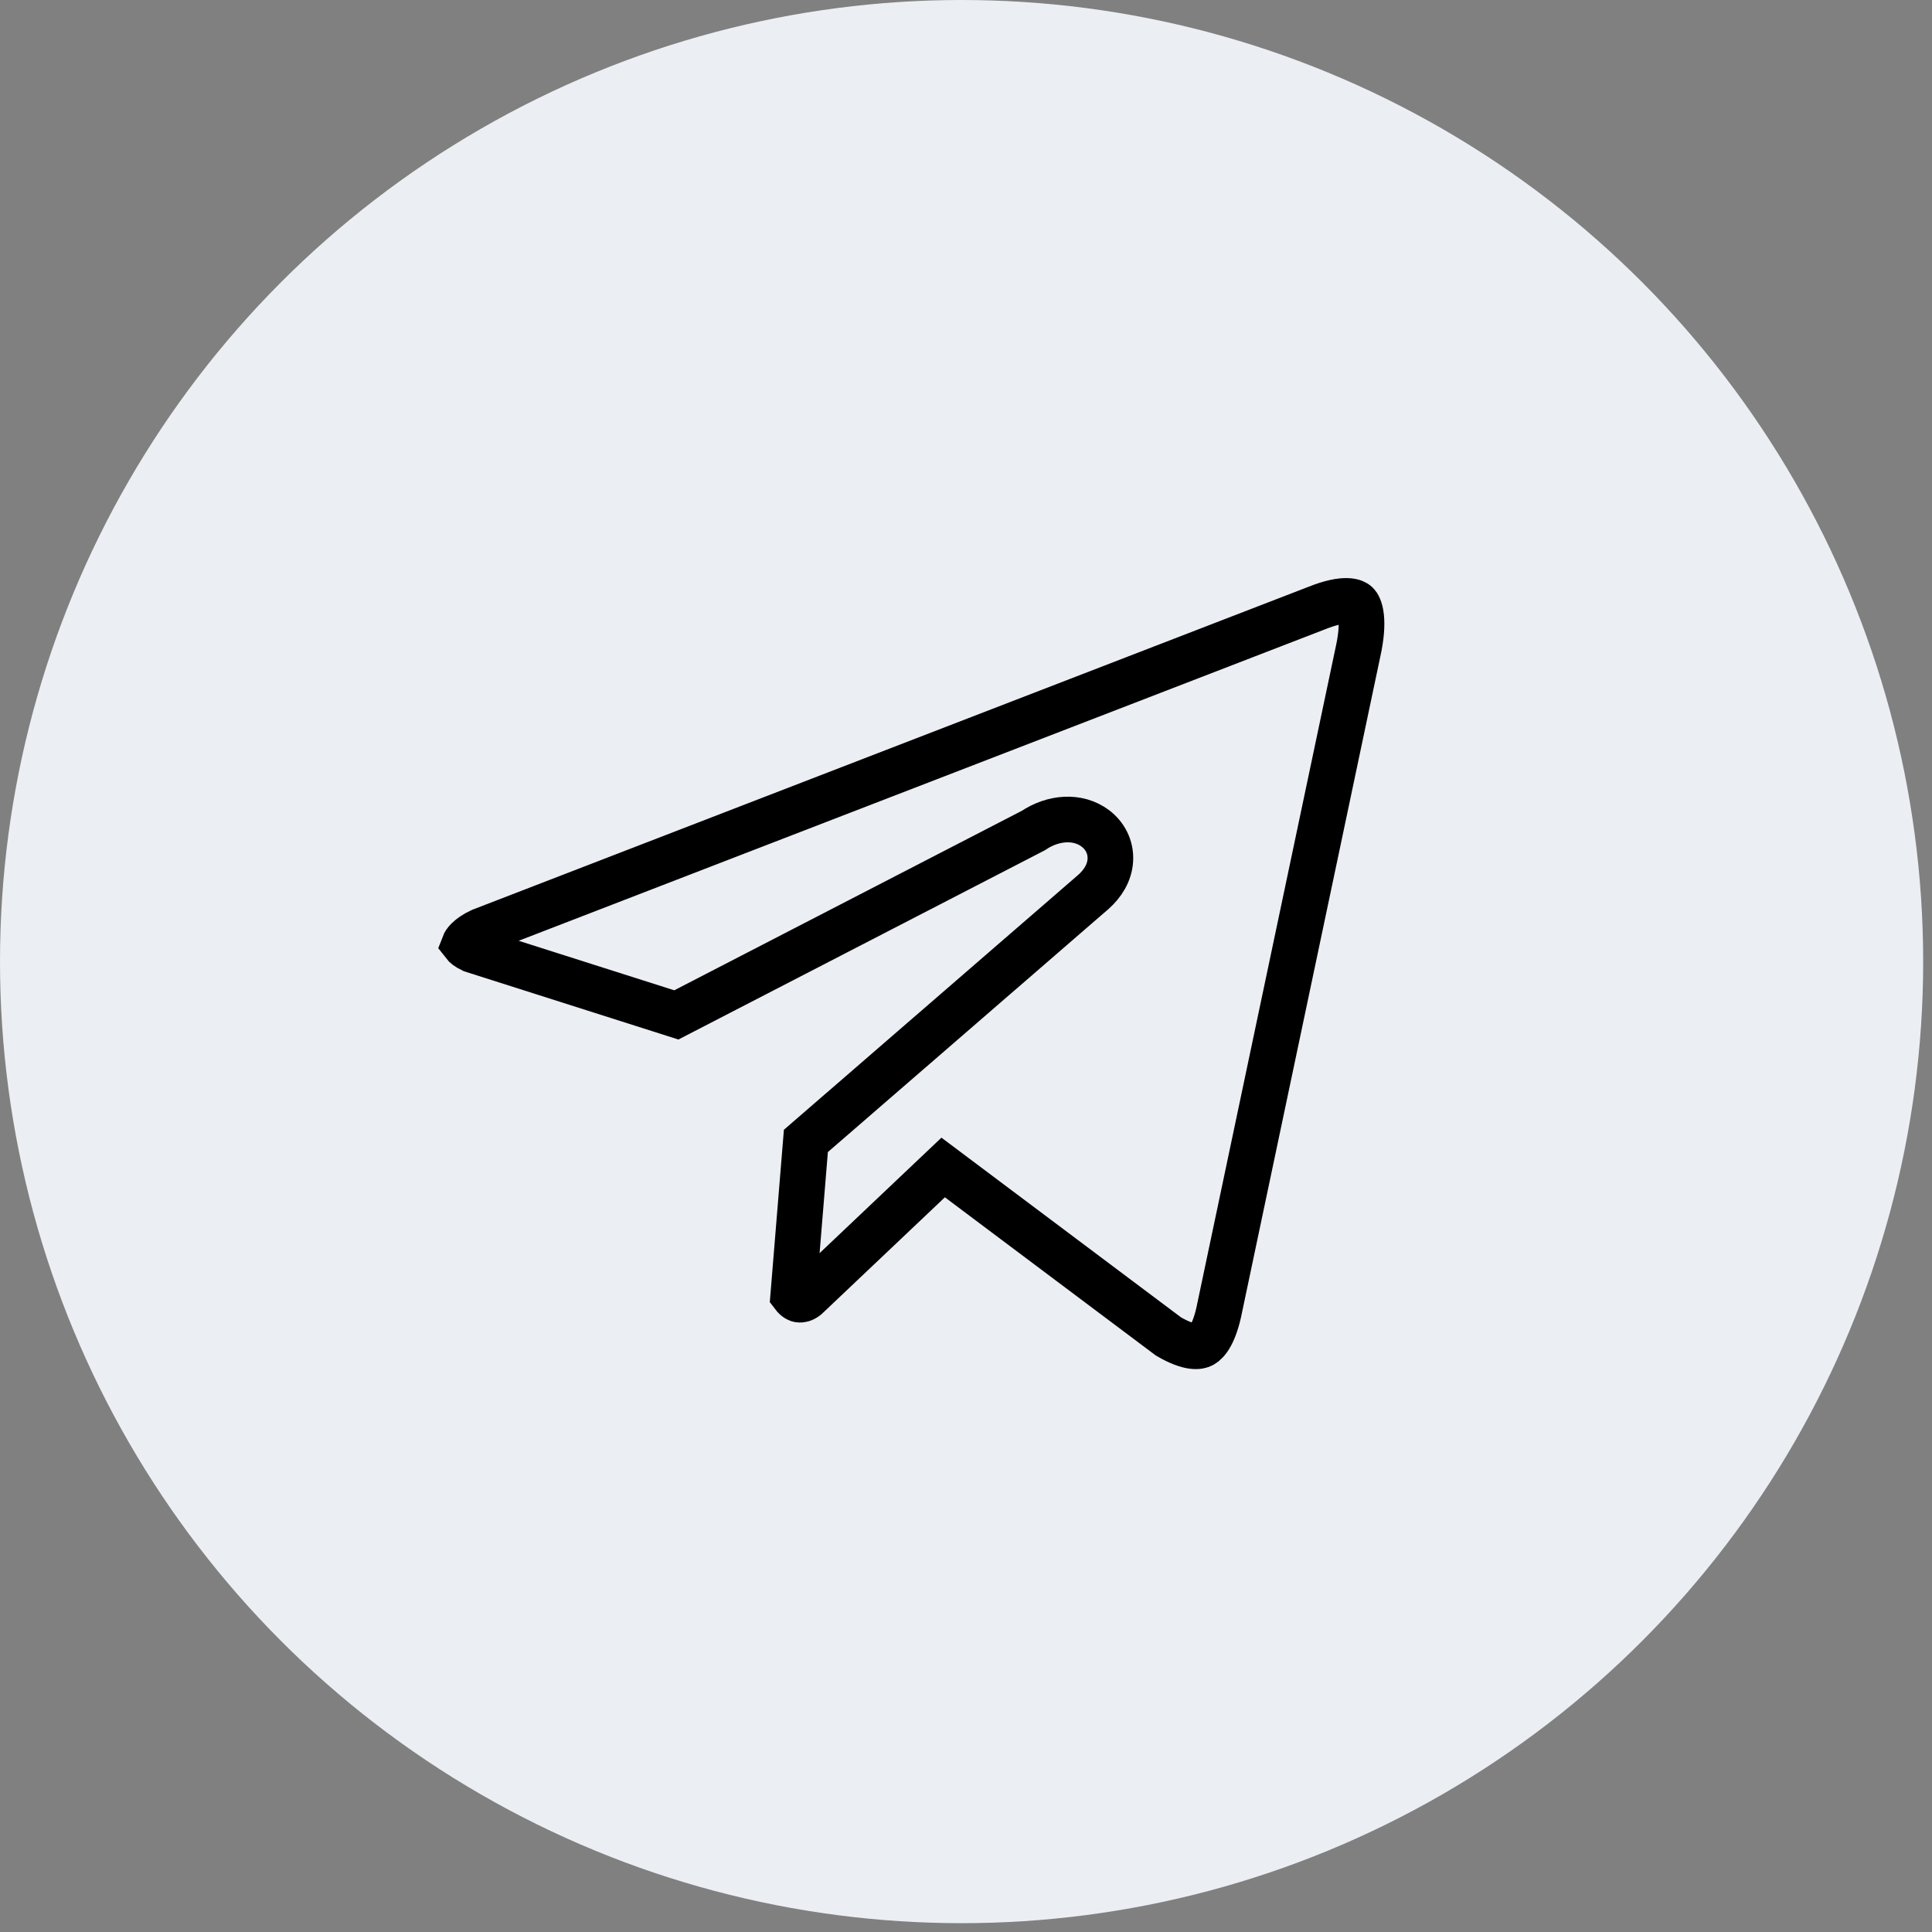 <svg width="127" height="127" viewBox="0 0 127 127" fill="none" xmlns="http://www.w3.org/2000/svg">
<rect x="0" y="0" width="127" height="127" fill="#808080" stroke="none"/>
<circle cx="63.21" cy="63.21" r="61.71" fill="#EBEEF3" stroke="#EBEEF3" stroke-width="3"/>
<path d="M86.507 39.99L86.517 39.986L86.526 39.983C88.488 39.194 89.075 39.583 89.179 39.689C89.266 39.777 89.418 40.005 89.477 40.547C89.536 41.091 89.488 41.844 89.273 42.826L89.273 42.826L89.27 42.837L80.175 85.971L80.173 85.98L80.172 85.989C79.844 87.645 79.349 88.235 79.038 88.404C78.823 88.522 78.221 88.674 76.81 87.853L63.012 77.504L61.999 76.744L61.08 77.615L53.013 85.26C52.808 85.43 52.624 85.451 52.524 85.433C52.477 85.425 52.326 85.388 52.144 85.147L52.975 74.998L71.859 58.643L71.867 58.637L71.874 58.631C72.475 58.096 72.94 57.385 72.988 56.539C73.037 55.656 72.613 54.916 72.006 54.457C70.864 53.594 69.229 53.718 67.928 54.595L44.459 66.715L31.043 62.445C30.691 62.279 30.552 62.136 30.509 62.08C30.528 62.03 30.585 61.92 30.739 61.767C30.926 61.581 31.217 61.374 31.617 61.191L86.507 39.99Z" stroke="black" stroke-width="3"/>
</svg>

